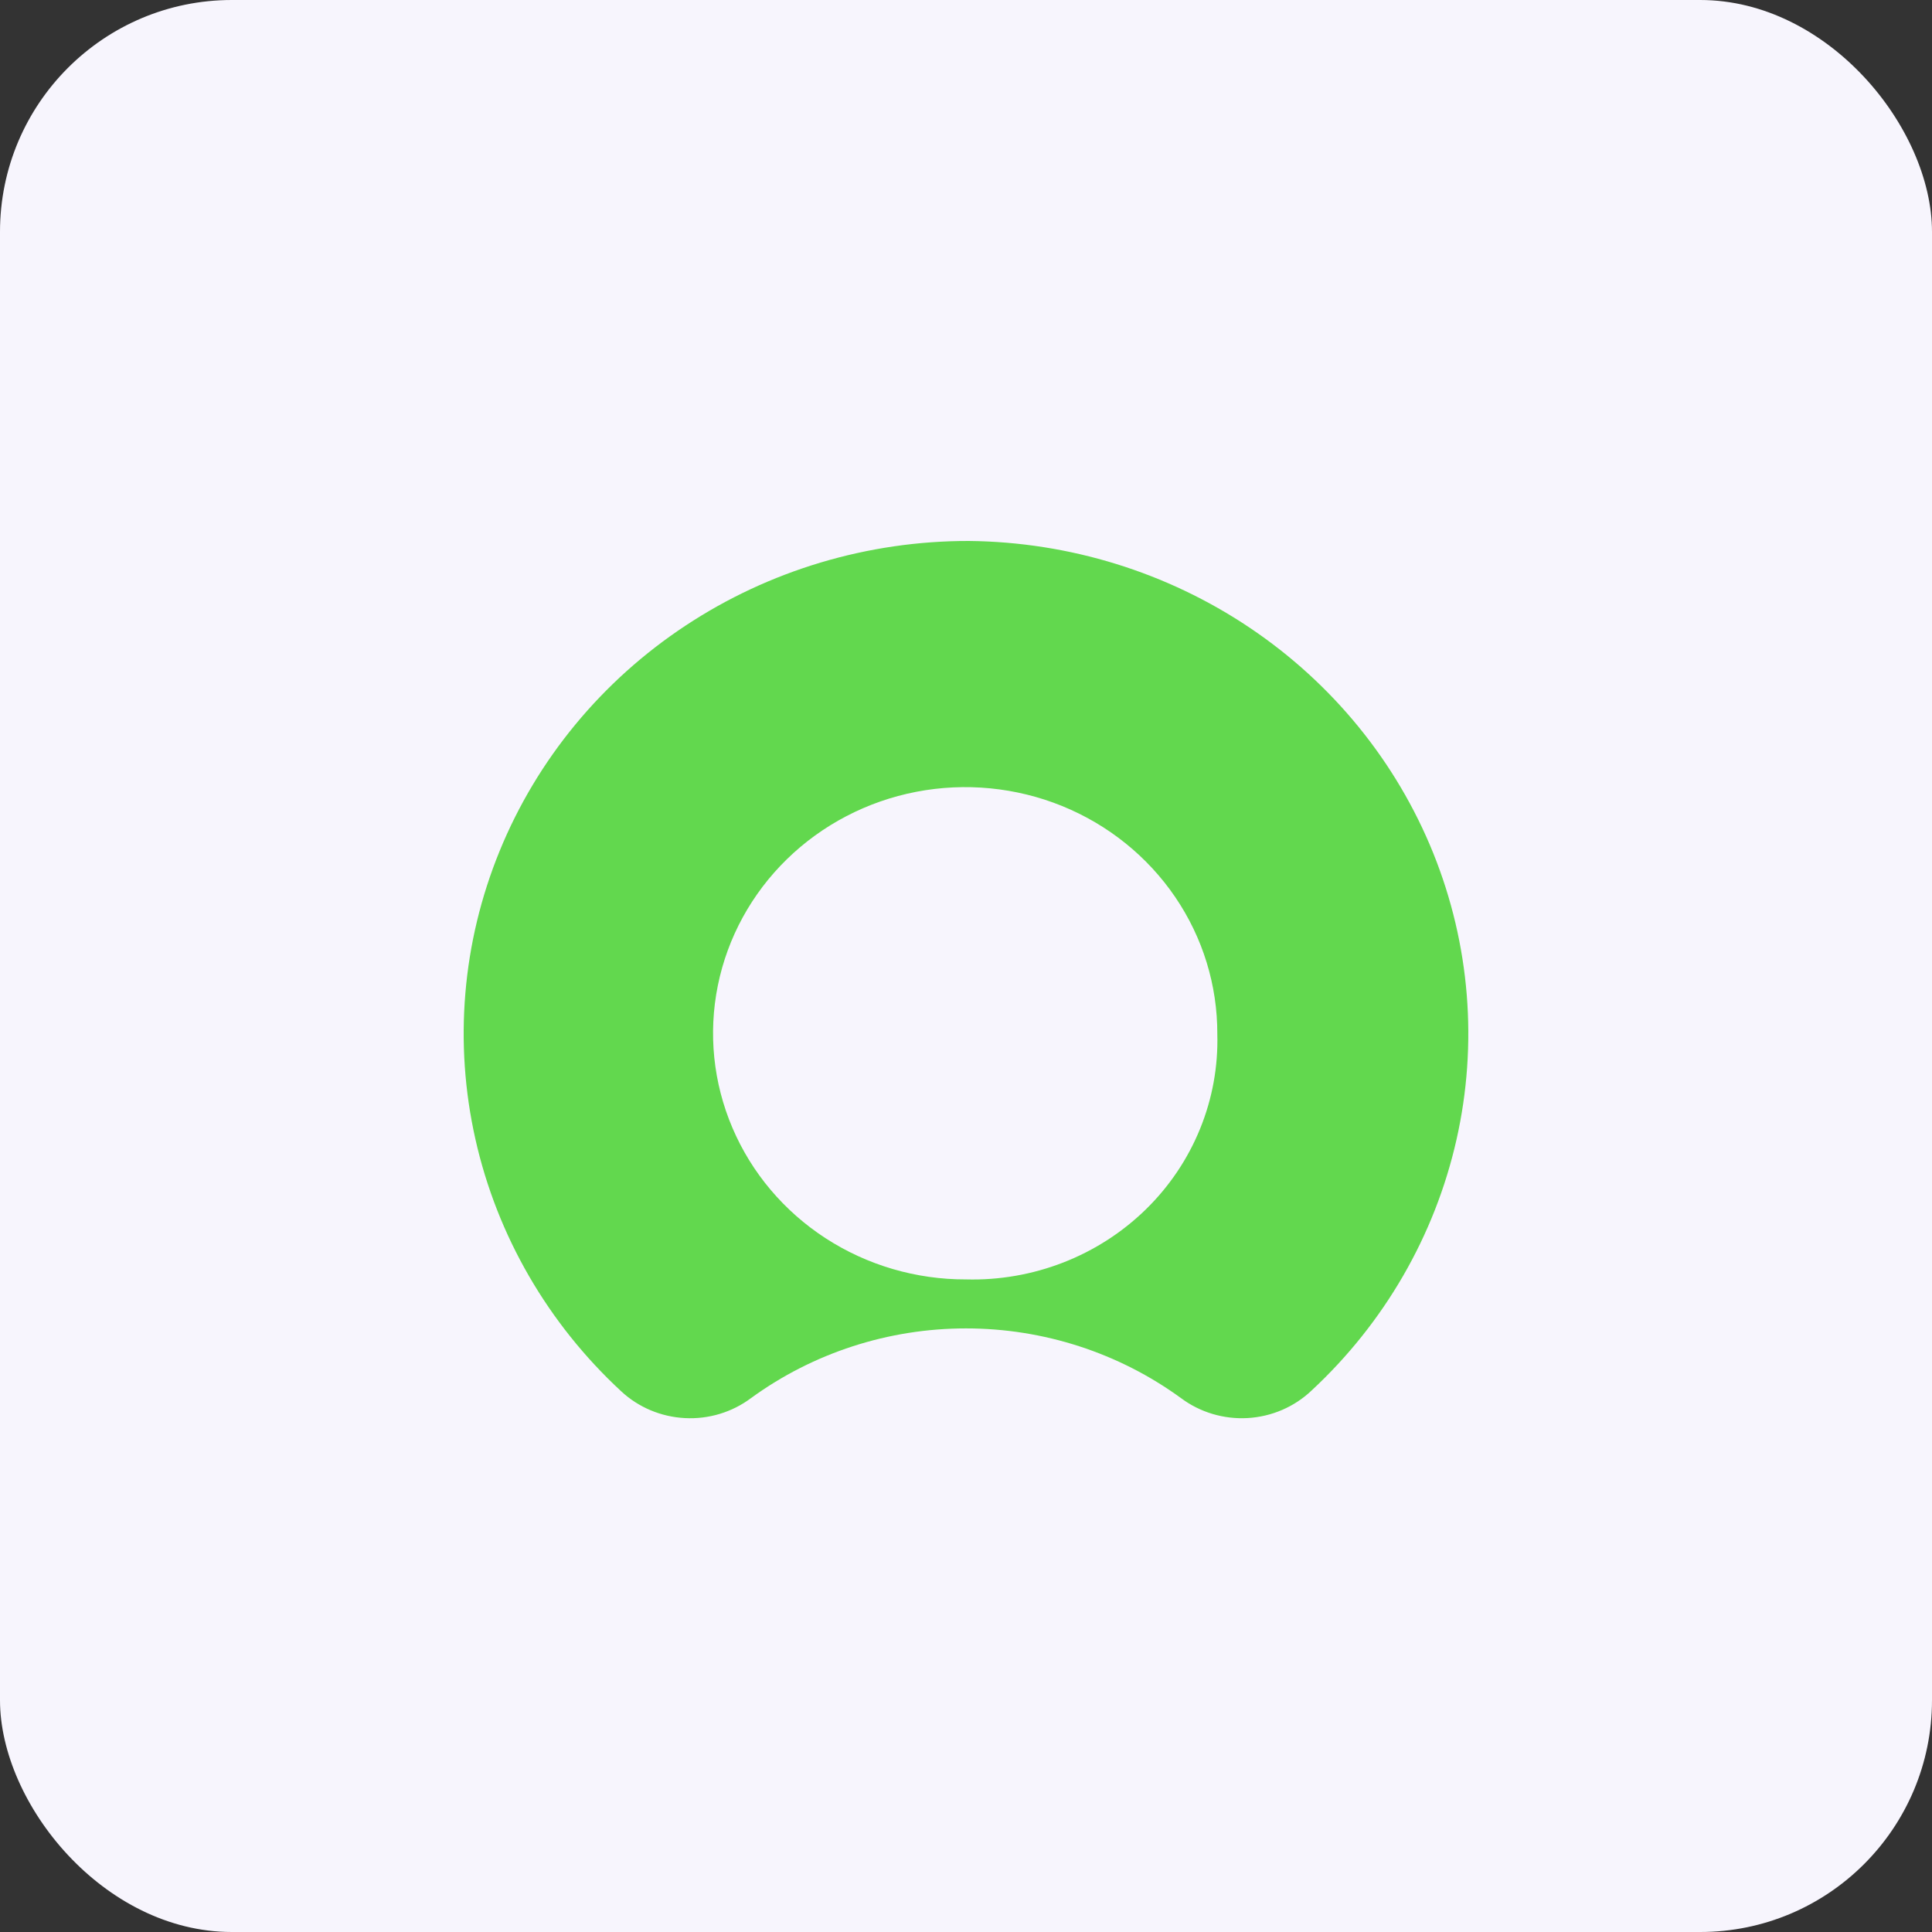 <svg width="50" height="50" viewBox="0 0 50 50" fill="none" xmlns="http://www.w3.org/2000/svg">
<rect x="0" y="0" width="50" height="50" fill="#333333" stroke="none"/>
<rect width="50" height="50" rx="6" fill="#F7F5FD"/>
<path fill-rule="evenodd" clip-rule="evenodd" d="M25.074 14C22.46 13.997 19.905 14.761 17.74 16.192C15.575 17.622 13.899 19.654 12.93 22.025C11.961 24.395 11.743 26.995 12.305 29.488C12.866 31.981 14.18 34.252 16.078 36.008C16.525 36.423 17.108 36.668 17.724 36.7C18.34 36.733 18.947 36.549 19.436 36.183C21.043 35.012 22.995 34.379 25 34.379C27.006 34.379 28.957 35.012 30.564 36.183C31.058 36.552 31.671 36.735 32.291 36.699C32.912 36.663 33.498 36.41 33.943 35.987C35.826 34.238 37.131 31.98 37.692 29.502C38.253 27.024 38.044 24.439 37.092 22.078C36.139 19.717 34.487 17.687 32.346 16.248C30.205 14.809 27.673 14.026 25.074 14V14ZM25 33.111C23.708 33.115 22.443 32.744 21.367 32.046C20.291 31.348 19.451 30.353 18.955 29.188C18.458 28.023 18.327 26.741 18.578 25.503C18.829 24.265 19.451 23.128 20.365 22.236C21.279 21.344 22.444 20.737 23.711 20.492C24.979 20.247 26.293 20.375 27.486 20.859C28.679 21.344 29.698 22.164 30.413 23.214C31.129 24.265 31.508 25.5 31.504 26.761C31.527 27.601 31.375 28.437 31.056 29.218C30.738 29.998 30.26 30.708 29.651 31.302C29.042 31.896 28.316 32.363 27.516 32.674C26.717 32.985 25.861 33.134 25 33.111" fill="#62D84E"/>
</svg>
